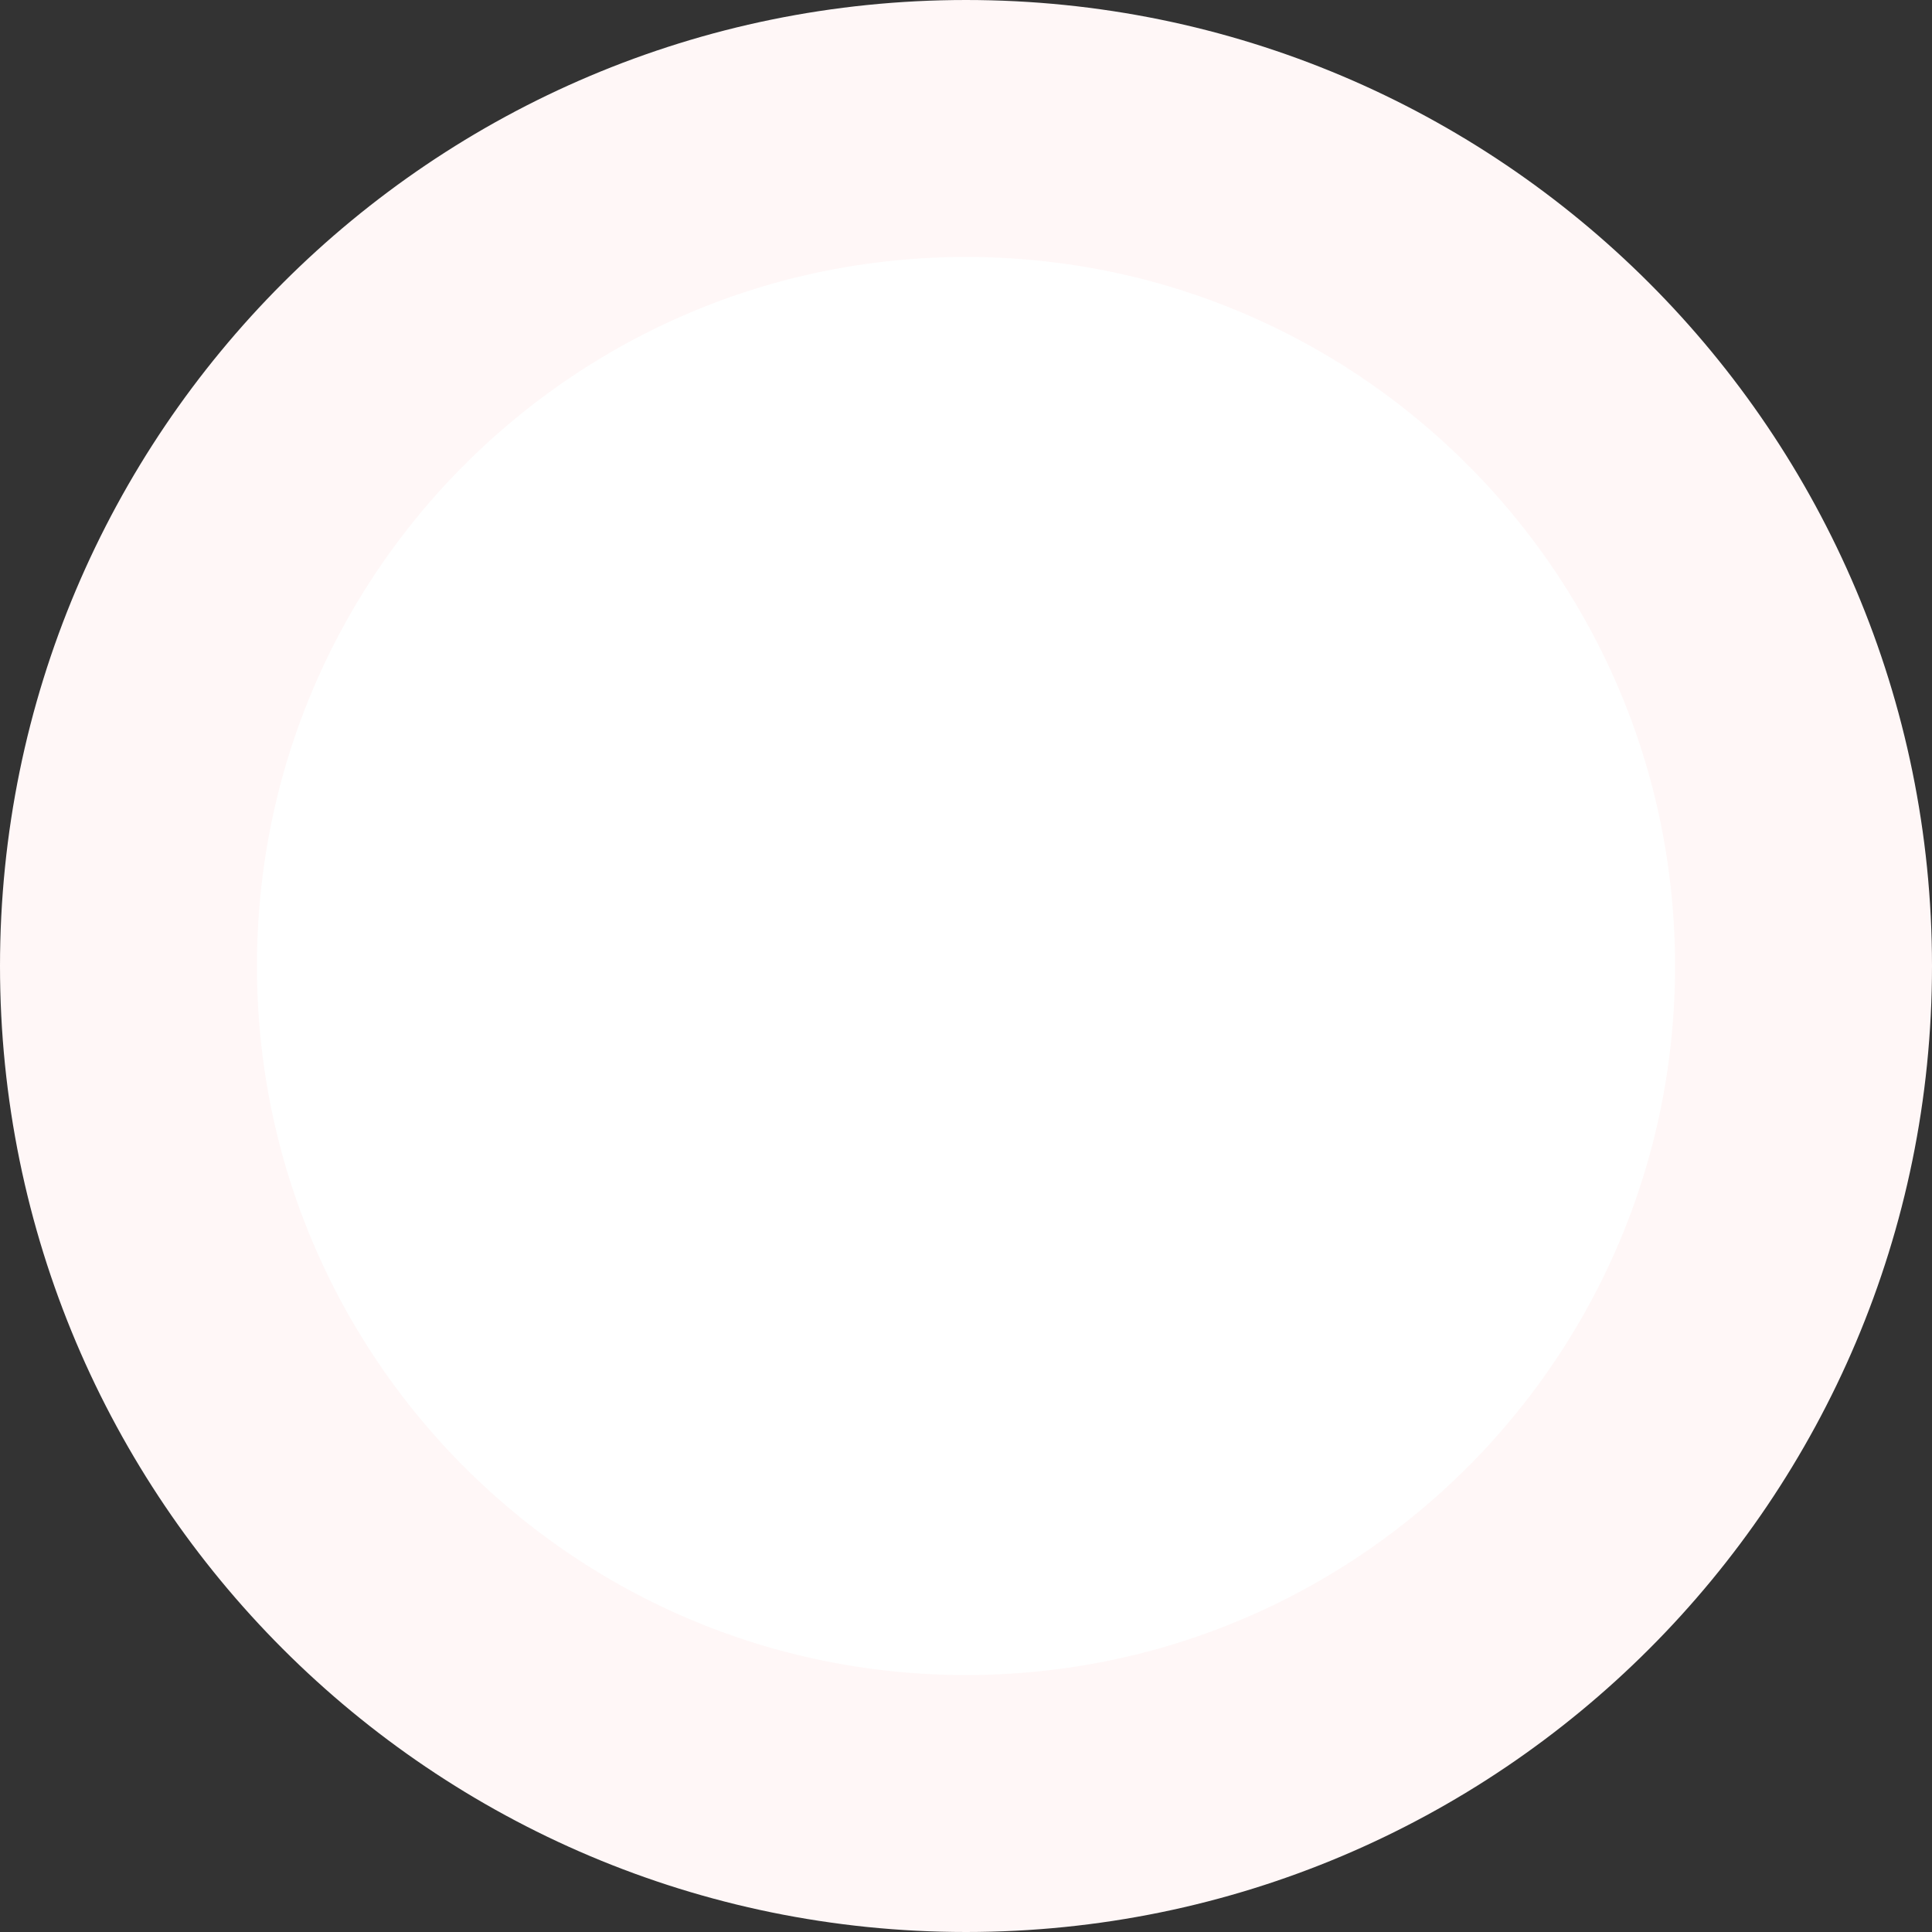   <svg height="7.667" width="7.667" xmlns="http://www.w3.org/2000/svg" preserveAspectRatio="none" viewBox="1.722 1.722 22.556 22.555">
   <rect x="1.722" y="1.722" width="22.556" height="22.555" fill="#333333" stroke="none"/>
   <path fill="#FFFFFF" fill-rule="nonzero" stroke="rgb(255, 247, 247)" stroke-width="3" stroke-linecap="butt" stroke-linejoin="miter" d="M13 3.222C18.4 3.222 22.778 7.598 22.778 13C22.778 18.399 18.4 22.777 13 22.777C7.6 22.777 3.222 18.399 3.222 13C3.222 7.598 7.6 3.222 13 3.222 Z">
   </path>
  </svg>
